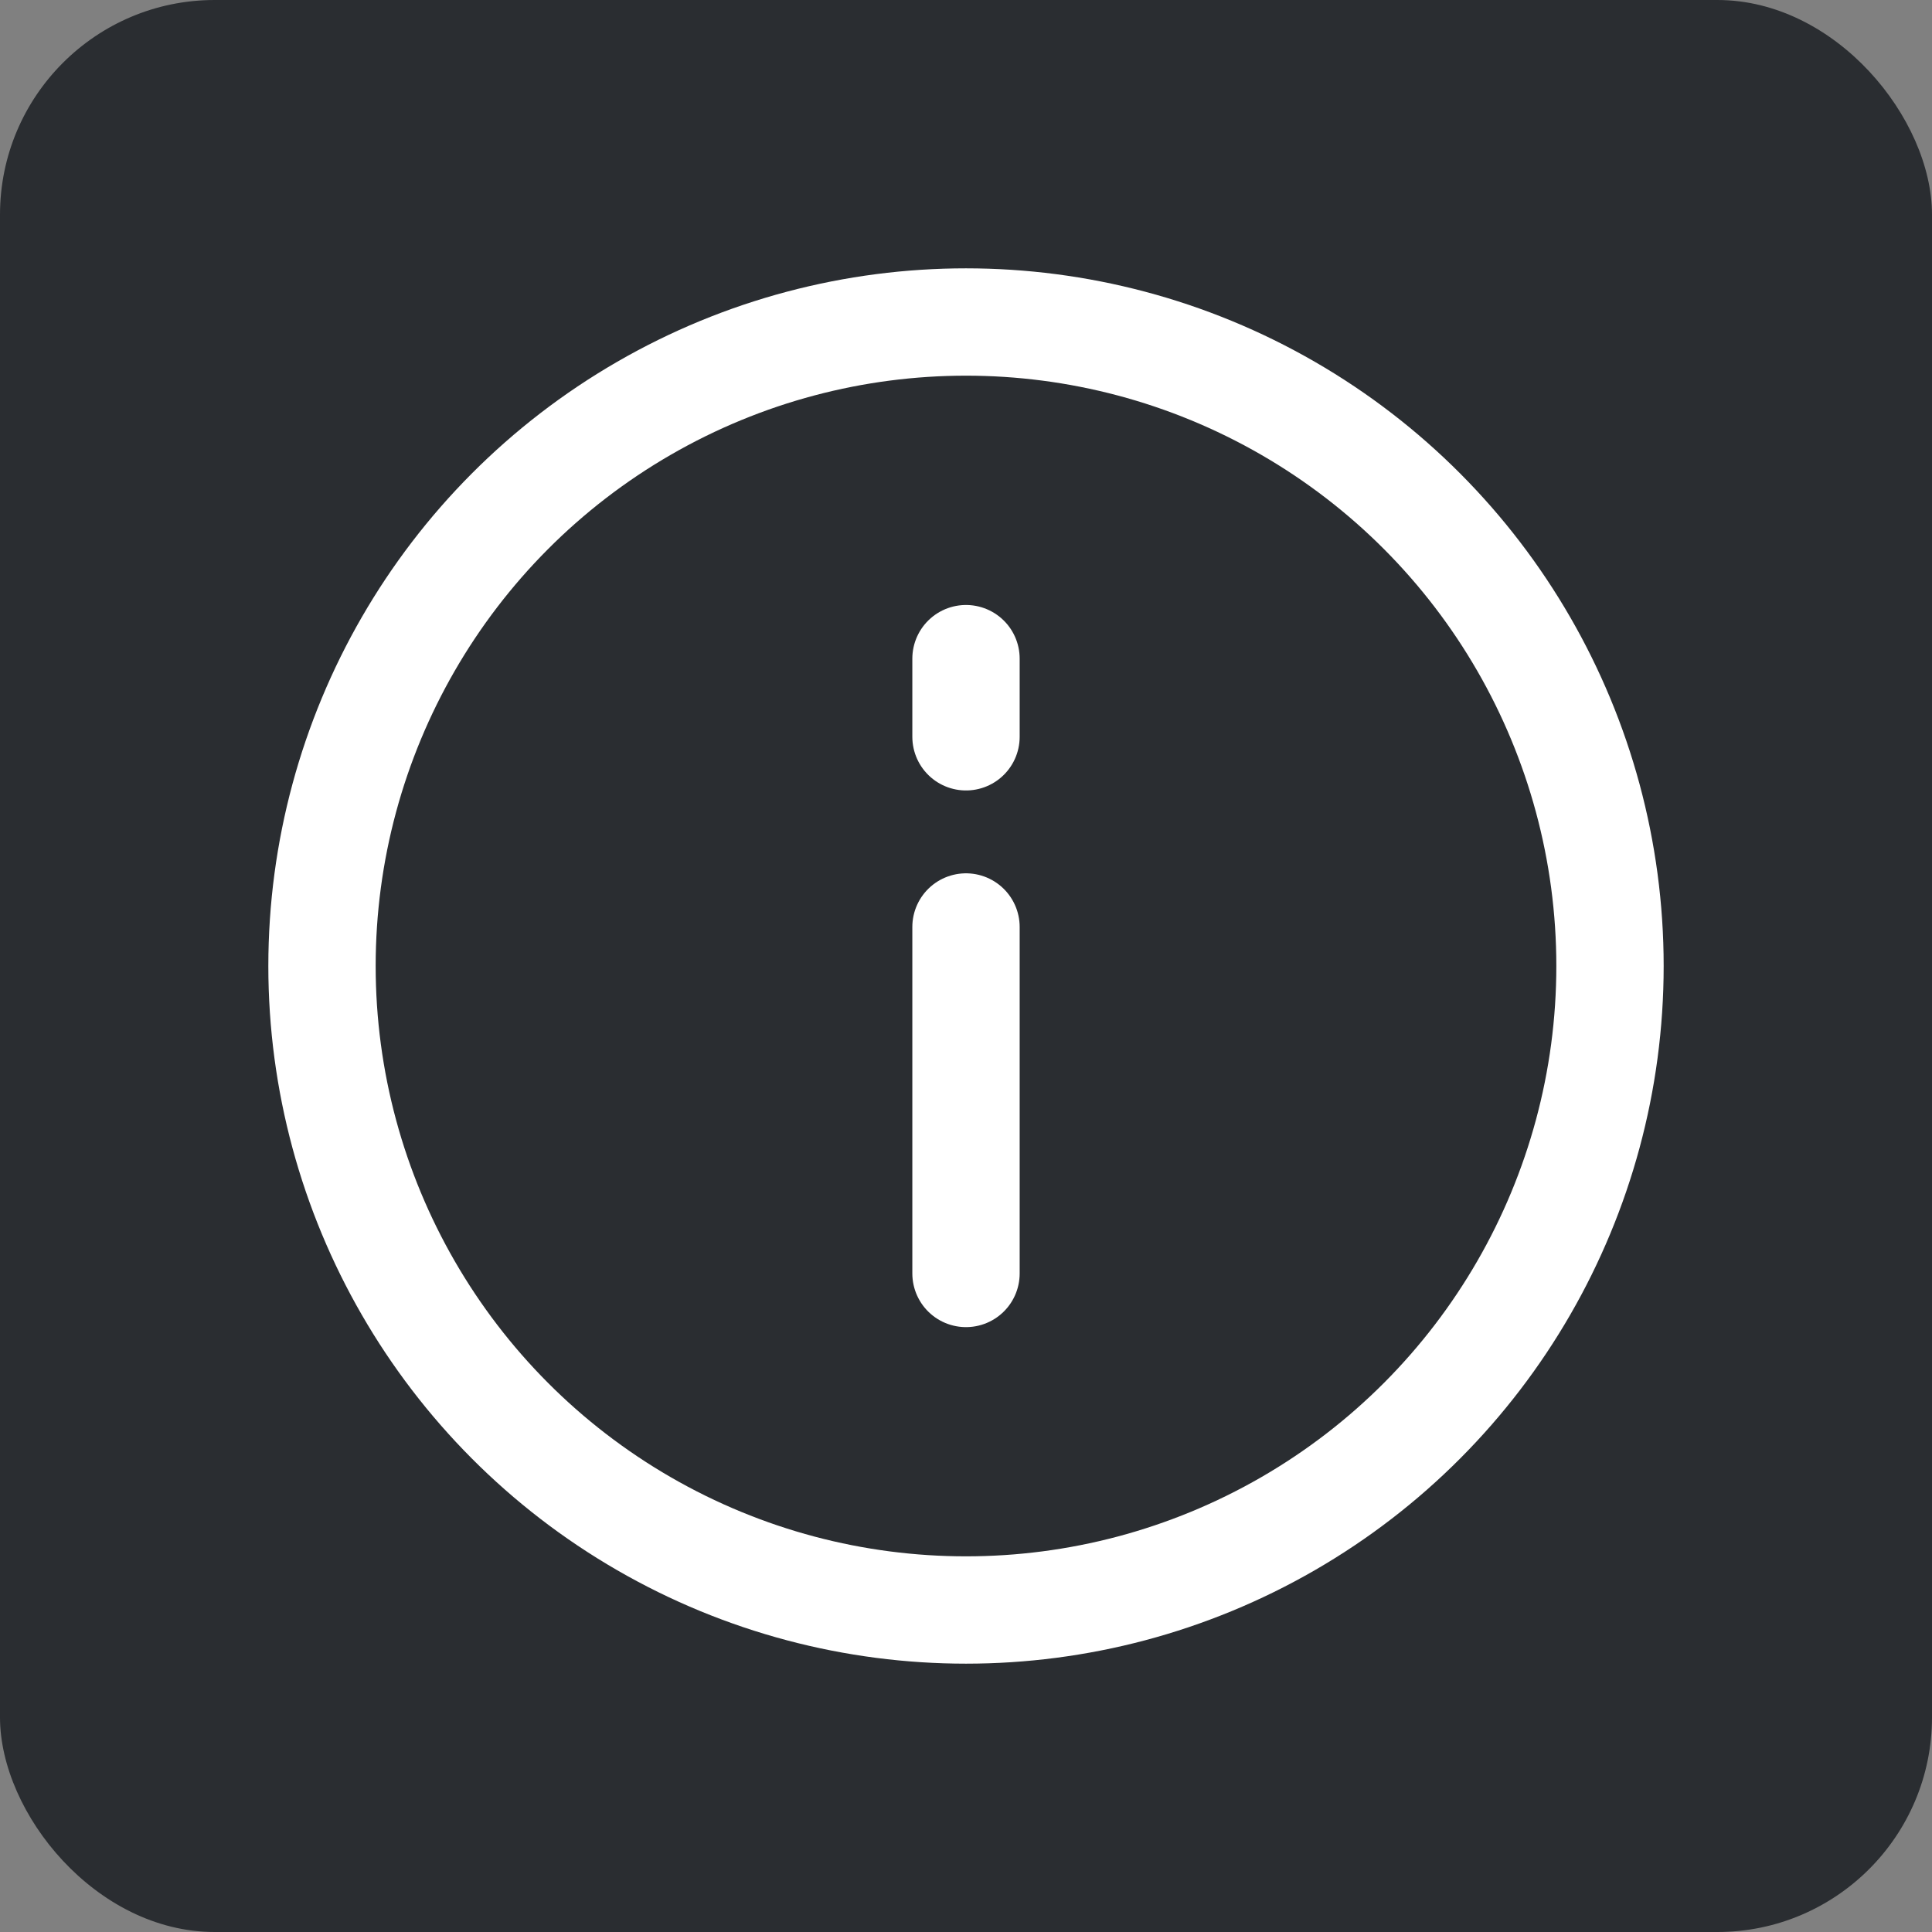 <svg width="36" height="36" viewBox="0 0 36 36" fill="none" xmlns="http://www.w3.org/2000/svg">
<rect x="0" y="0" width="36" height="36" fill="#808080" stroke="none"/>
<rect width="36" height="36" rx="4" fill="#2A2D31"/>
<circle cx="18" cy="18" r="12" stroke="white" stroke-width="2"/>
<path d="M18 17.273V23.729" stroke="white" stroke-width="2" stroke-linecap="round"/>
<path d="M18 12.273V13.729" stroke="white" stroke-width="2" stroke-linecap="round"/>
</svg>